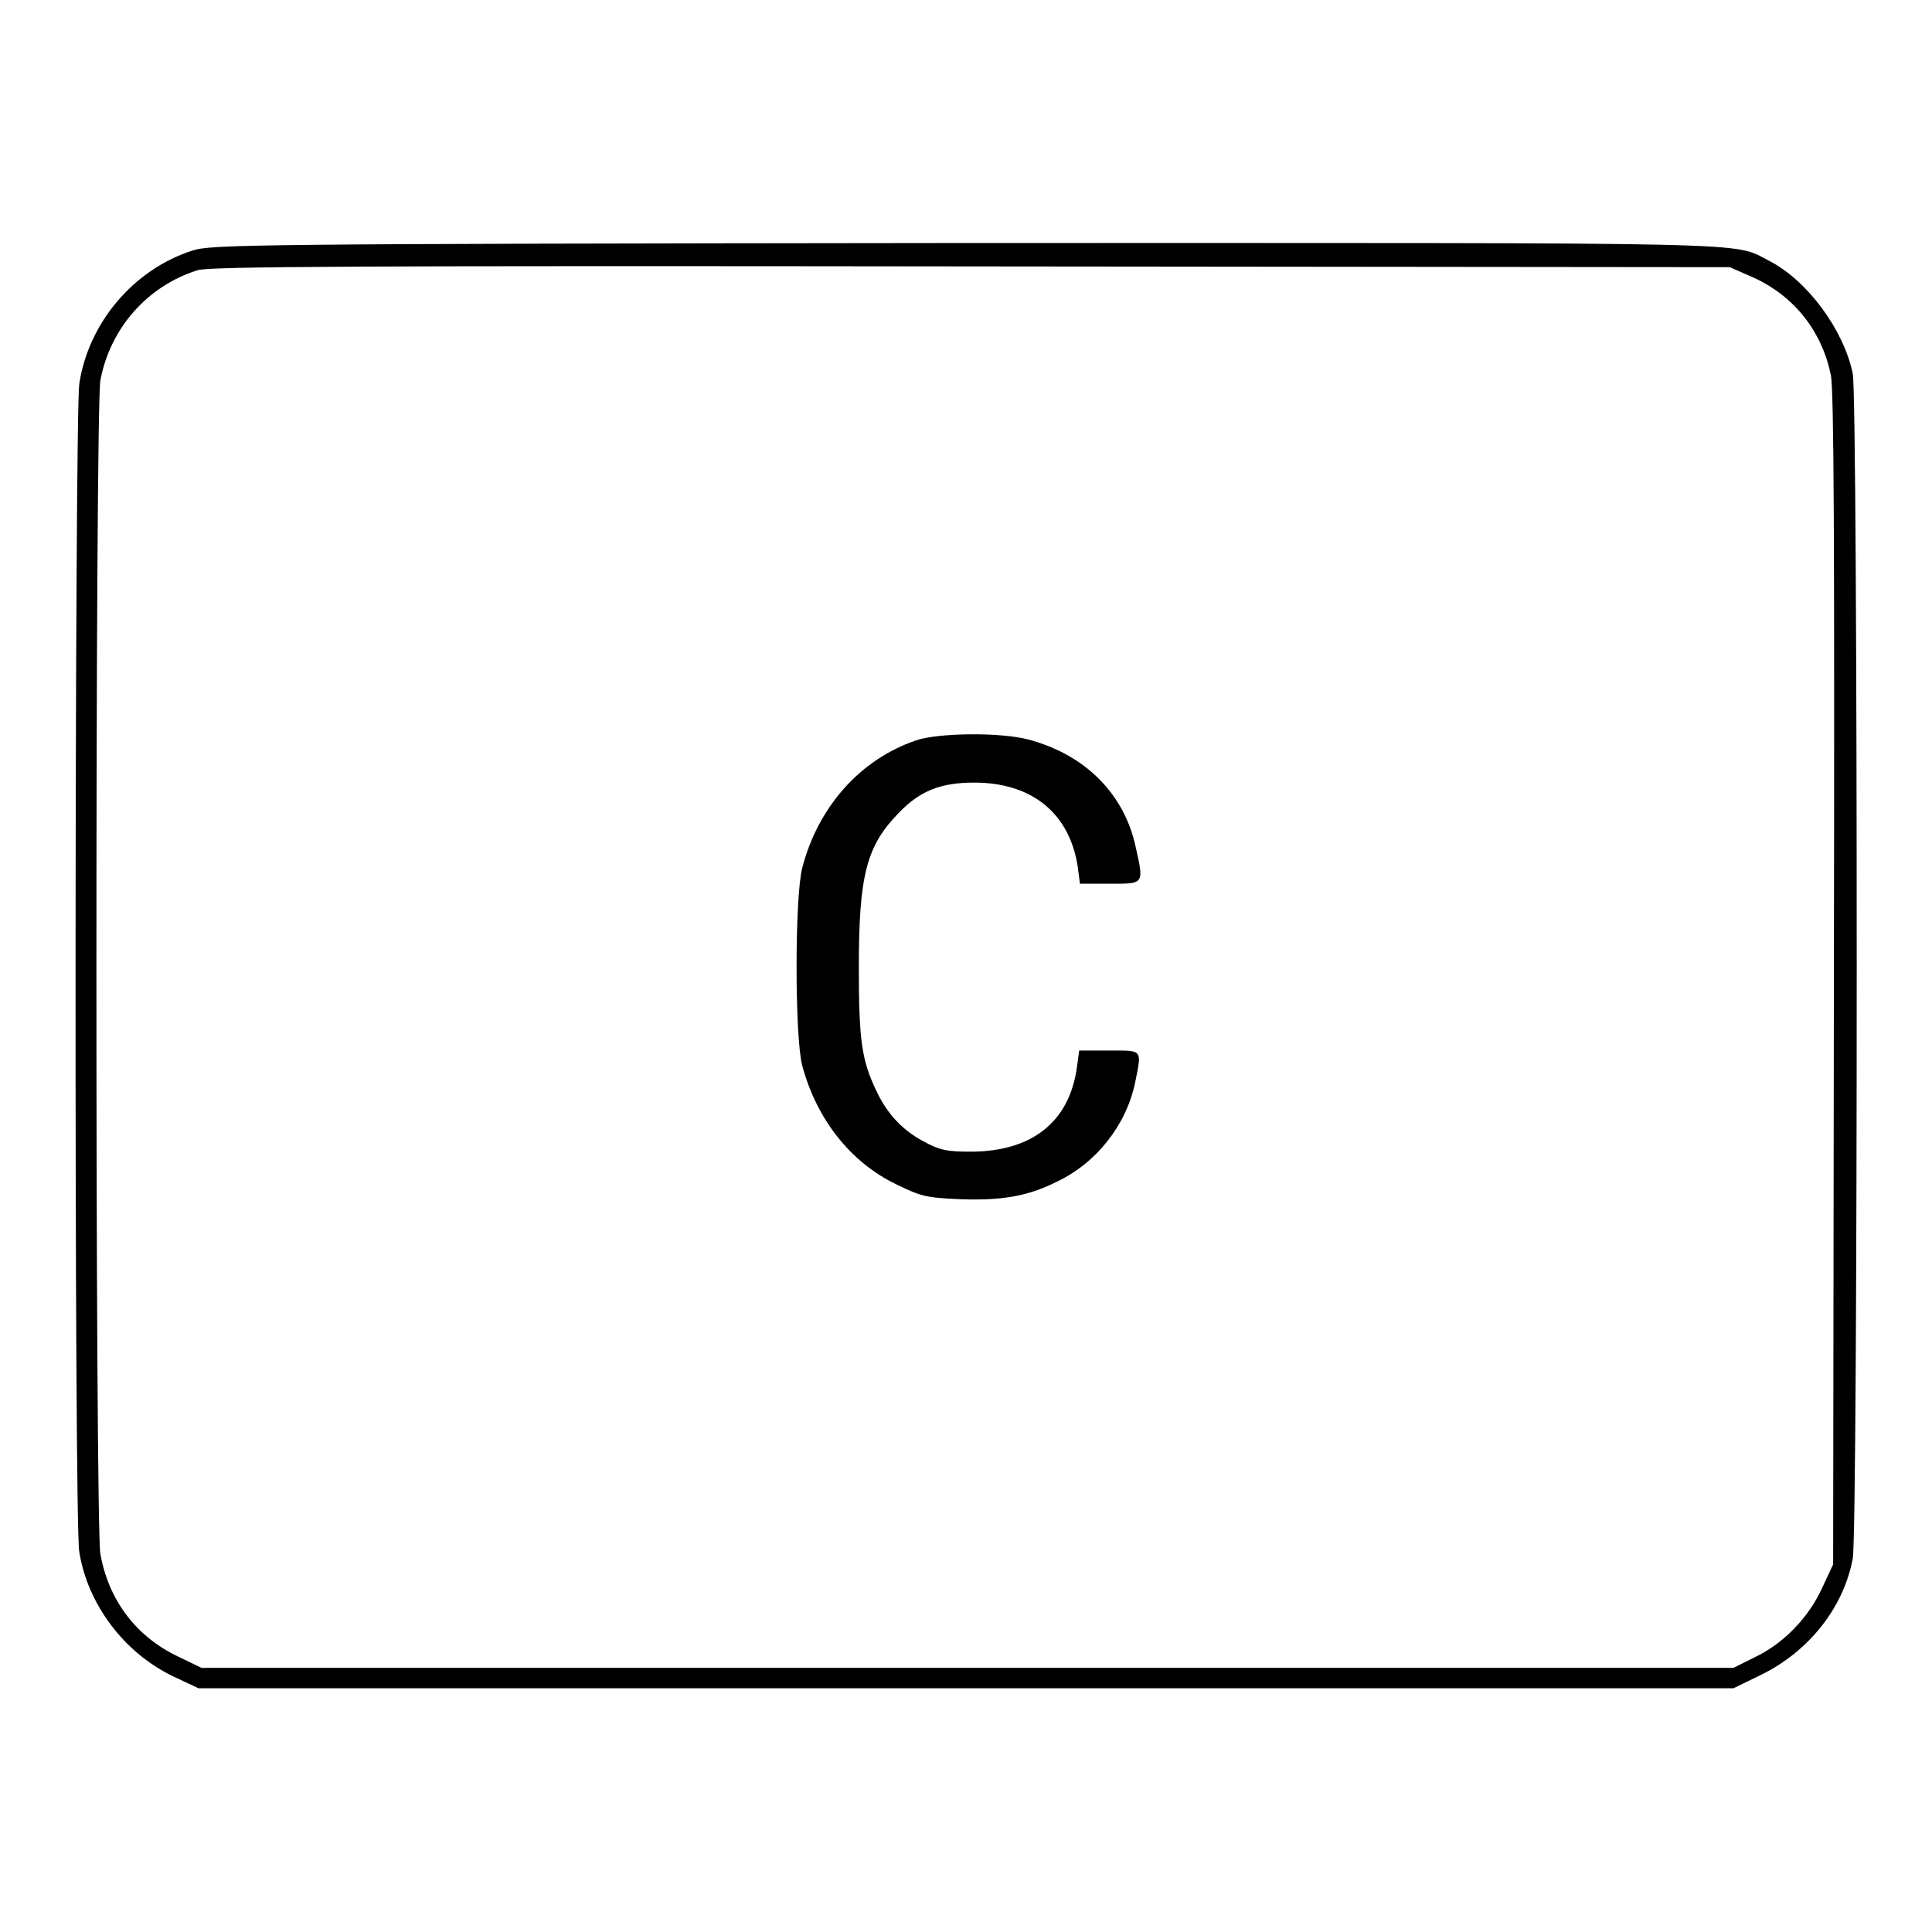 <?xml version="1.0" encoding="utf-8"?>
<!-- Svg Vector Icons : http://www.onlinewebfonts.com/icon -->
<!DOCTYPE svg PUBLIC "-//W3C//DTD SVG 1.1//EN" "http://www.w3.org/Graphics/SVG/1.1/DTD/svg11.dtd">
<svg version="1.1" xmlns="http://www.w3.org/2000/svg" xmlns:xlink="http://www.w3.org/1999/xlink" x="0px" y="0px" viewBox="0 0 256 256" enable-background="new 0 0 256 256" xml:space="preserve">
<g><g><g><path fill="#000000" d="M25.5,33.2c-7.8,2.5-13.8,9.6-15,17.7c-0.6,4.5-0.7,150.5,0,154.7c1.1,7,6,13.5,12.6,16.6l3.2,1.5H128h101.7l3.7-1.8c6.3-3.1,10.9-8.9,12.1-15.4c0.7-3.7,0.7-153.6,0-157c-1.2-5.8-6-12.3-11-14.9c-5.2-2.6,1.7-2.4-106.6-2.4C32.5,32.3,28,32.4,25.5,33.2z M232.4,36.8c5.4,2.5,9,7.1,10.2,12.9c0.4,1.9,0.5,21.9,0.4,80.1l-0.1,77.5l-1.5,3.2c-1.8,3.9-5.1,7.3-8.9,9.1l-2.8,1.4H128.2H26.7l-3.1-1.5c-5.5-2.6-9.2-7.4-10.3-13.6c-0.7-4-0.7-151.6,0-155.5c1.3-6.9,6.2-12.5,12.9-14.6c1.5-0.5,22.3-0.6,102.4-0.5l100.6,0.1L232.4,36.8z"/><path fill="#000000" d="M121.4,98.1c-7.4,2.5-13,8.8-15.1,16.9c-1,3.9-1,22.4,0,26.2c1.9,7.1,6.4,12.8,12.4,15.7c3.3,1.6,3.9,1.8,8.5,2c5.6,0.2,9-0.4,12.8-2.3c5.3-2.5,9.2-7.5,10.4-13.1c0.9-4.5,1.1-4.3-3.4-4.3h-4l-0.3,2.2c-1,7.3-6,11.2-14.1,11.2c-3.2,0-4.1-0.2-6.3-1.4c-2.8-1.5-4.8-3.7-6.2-6.7c-1.9-4-2.3-6.5-2.3-16.3c0-12.2,1-16.1,5.3-20.5c2.8-2.9,5.5-4,10-4c7.7,0,12.6,4.1,13.7,11.1l0.3,2.3h4c4.5,0,4.5,0.1,3.4-4.8c-1.5-7.1-6.7-12.3-14.2-14.3C132.6,97,124.3,97.1,121.4,98.1z"/></g></g></g>
</svg>